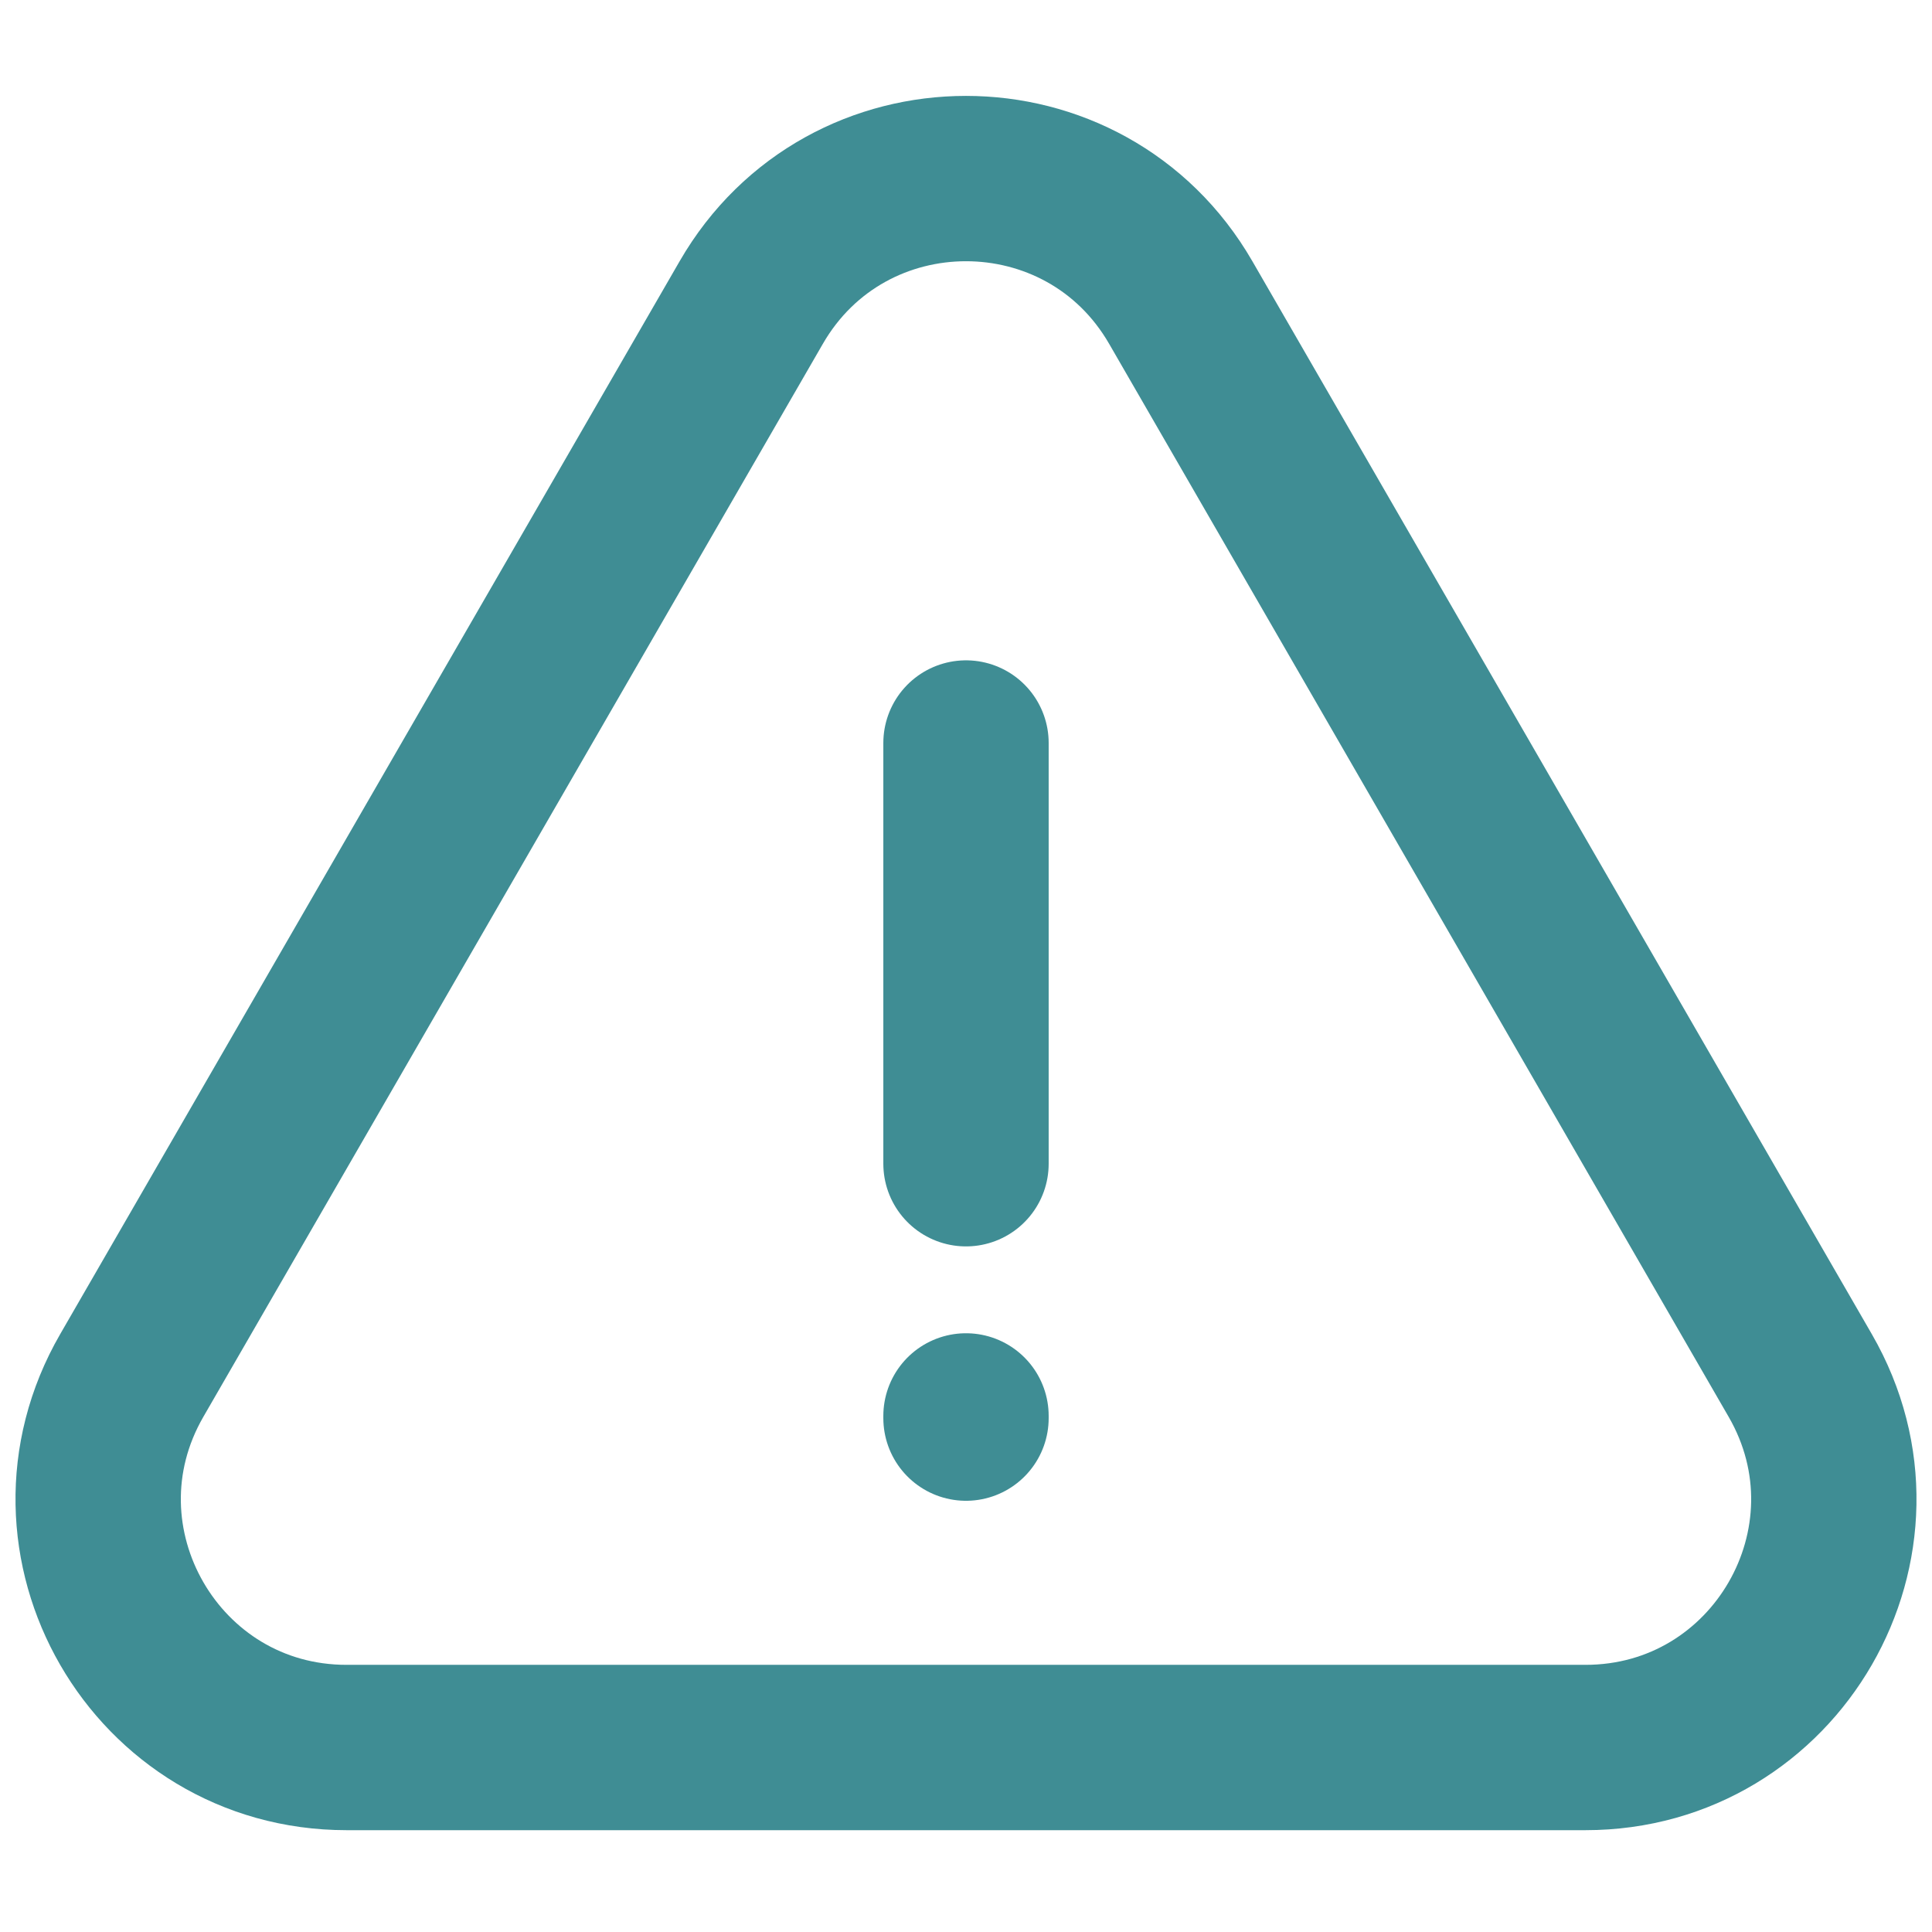 <svg width="130" height="130" viewBox="0 0 130 130" fill="none" xmlns="http://www.w3.org/2000/svg">
<g clip-path="url(#clip0_3281_1712)">
<g clip-path="url(#clip1_3281_1712)">
<path d="M121.134 92.554L79.452 20.359C73.029 9.234 56.971 9.234 50.548 20.359L8.866 92.554C2.443 103.68 10.472 117.586 23.318 117.586H106.682C119.528 117.586 127.557 103.68 121.134 92.554Z" stroke="#3F8D94" stroke-width="11.125"/>
<path d="M65 78.305L65 49.995" stroke="#3F8D94" stroke-width="11.125" stroke-linecap="round" stroke-linejoin="round"/>
<path d="M65 95.274V95.422" stroke="#3F8D94" stroke-width="11.125" stroke-linecap="round" stroke-linejoin="round"/>
</g>
</g>
<defs>
<clipPath id="clip0_3281_1712">
<rect width="130" height="130" fill="white"/>
</clipPath>
<clipPath id="clip1_3281_1712">
<rect width="140" height="118" fill="white" transform="translate(-5 6)"/>
</clipPath>
</defs>
</svg>
